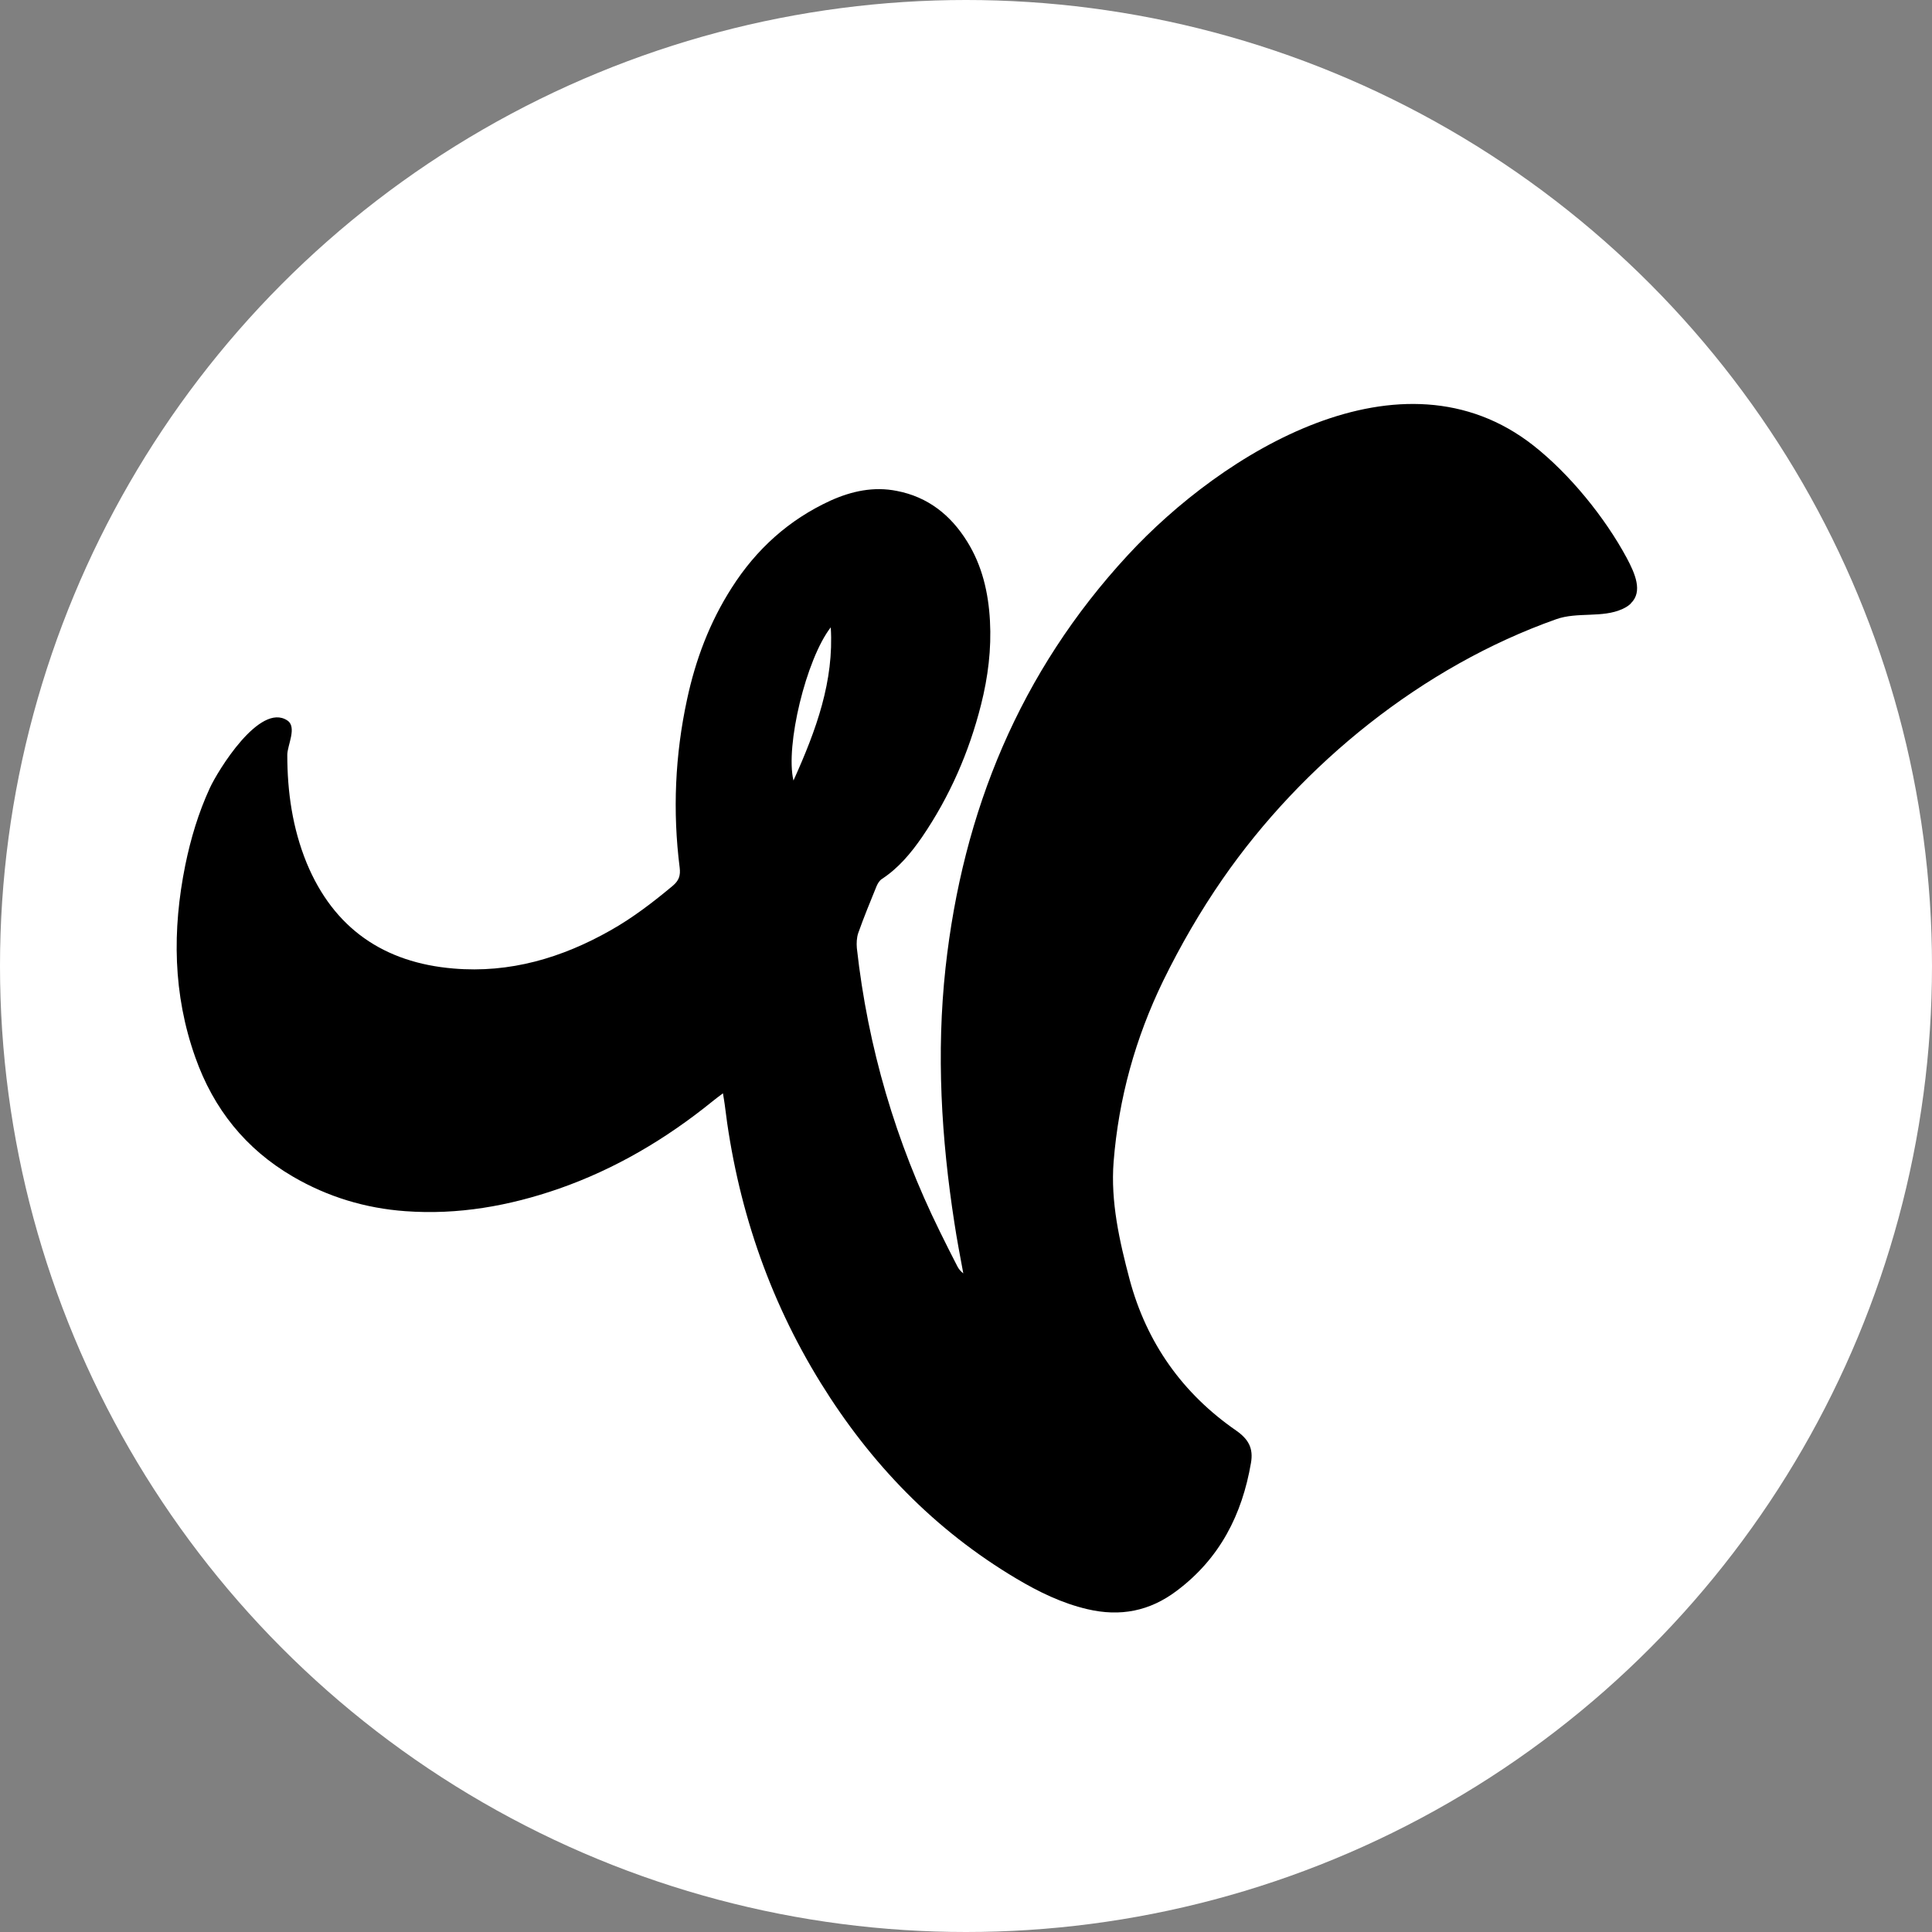 <svg xmlns="http://www.w3.org/2000/svg" id="Layer_1" data-name="Layer 1" viewBox="0 0 100 100"><rect x="0" y="0" width="100" height="100" fill="#808080" stroke="none"/><defs><style>      .cls-1 {        fill: #fff;      }      .cls-2 {        fill-rule: evenodd;      }    </style></defs><circle class="cls-1" cx="50" cy="50" r="50"></circle><path class="cls-2" d="m84.42,31.23c-.11.11-.26.21-.44.29-1.04.48-2.34.14-3.43.53-6.9,2.44-13.13,7.47-17.27,13.45-1.15,1.66-2.18,3.44-3.07,5.26-1.44,2.96-2.31,6.09-2.57,9.38-.16,2.05.3,4.09.83,6.09.88,3.28,2.74,5.9,5.52,7.82.64.45.89.92.76,1.67-.46,2.68-1.61,4.94-3.83,6.61-1.41,1.07-2.94,1.36-4.64.96-1.32-.31-2.51-.89-3.67-1.58-4.24-2.52-7.55-5.96-10.13-10.13-2.74-4.43-4.35-9.26-4.97-14.42-.02-.16-.05-.31-.09-.57-.23.17-.4.3-.56.43-2.4,1.94-5.02,3.49-7.94,4.51-2.57.89-5.21,1.36-7.94,1.16-2.07-.15-4.02-.74-5.82-1.79-2.45-1.43-4.11-3.51-5.05-6.17-1.16-3.26-1.2-6.59-.52-9.95.28-1.37.68-2.71,1.27-3.99.41-.89,2.58-4.45,4.01-3.5.52.34,0,1.29,0,1.78,0,1.92.27,3.8,1,5.59,1.4,3.39,4,5.17,7.6,5.47,2.92.25,5.62-.55,8.14-1.98,1.15-.65,2.19-1.45,3.21-2.3.32-.27.41-.53.36-.94-.37-2.92-.24-5.83.38-8.7.44-2.06,1.17-4,2.31-5.78,1.27-2,2.96-3.53,5.12-4.52,1.09-.49,2.23-.74,3.43-.5,1.61.31,2.79,1.25,3.64,2.62.78,1.25,1.1,2.65,1.18,4.1.08,1.47-.1,2.91-.46,4.34-.62,2.46-1.62,4.75-3.05,6.85-.58.84-1.22,1.61-2.09,2.18-.12.08-.21.23-.27.37-.33.81-.66,1.61-.95,2.43-.08.24-.09.52-.07.77.57,5.14,2.01,10.04,4.3,14.68.29.6.6,1.2.9,1.79.07.14.17.26.31.37-.16-.87-.33-1.74-.46-2.61-.68-4.38-.94-8.79-.46-13.2.89-8.11,3.85-15.32,9.43-21.36,4.9-5.31,14.16-11.05,21-5.68,1.87,1.47,3.7,3.72,4.83,5.82.42.79.85,1.74.21,2.35Zm-41.42,1.24c-1.28,1.65-2.36,6.15-1.93,7.93,1.19-2.64,2.1-5.15,1.93-7.93Z"></path></svg>